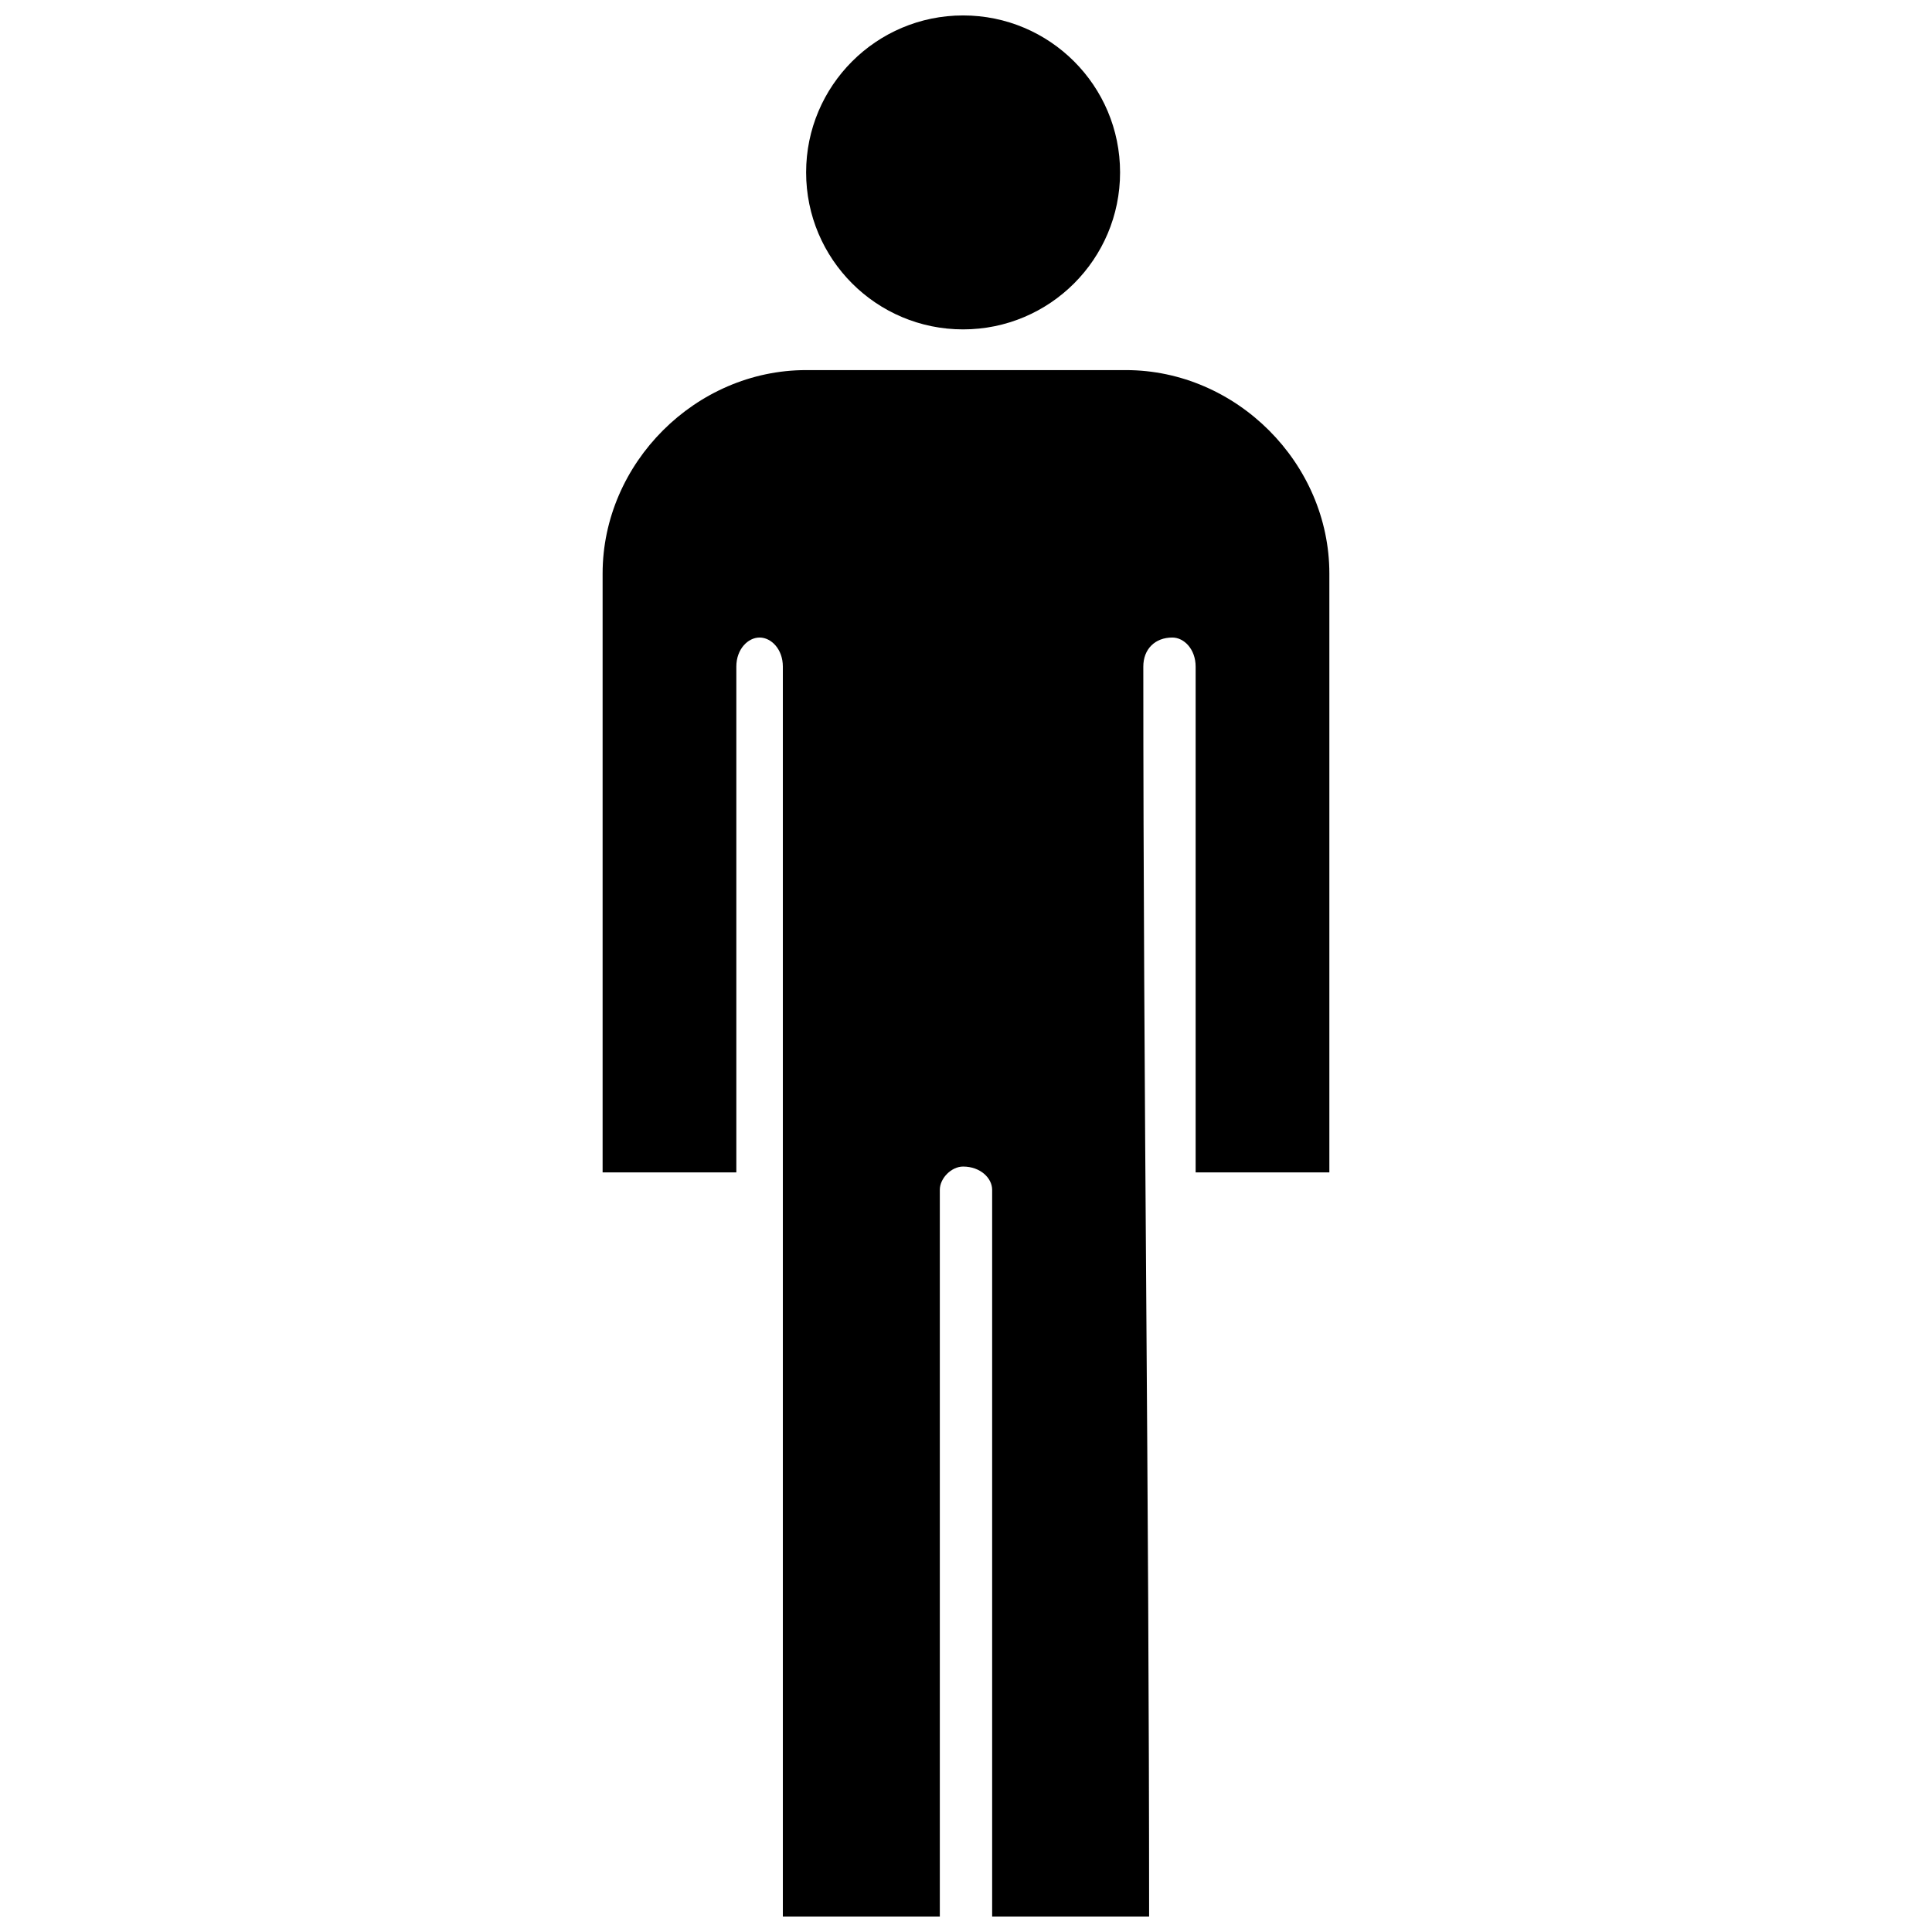 <?xml version="1.0" encoding="UTF-8"?>
<!-- Uploaded to: ICON Repo, www.iconrepo.com, Generator: ICON Repo Mixer Tools -->
<svg width="800px" height="800px" version="1.1" viewBox="144 144 512 512" xmlns="http://www.w3.org/2000/svg">
 <defs>
  <clipPath id="b">
   <path d="m357 148.09h84v83.906h-84z"/>
  </clipPath>
  <clipPath id="a">
   <path d="m303 242h194v409.9h-194z"/>
  </clipPath>
 </defs>
 <g>
  <g clip-path="url(#b)">
   <path d="m440.83 189.69c0 22.977-18.625 41.602-41.602 41.602-22.973 0-41.598-18.625-41.598-41.602 0-22.973 18.625-41.598 41.598-41.598 22.977 0 41.602 18.625 41.602 41.598" fill-rule="evenodd"/>
  </g>
  <g clip-path="url(#a)">
   <path d="m357.63 242.08h84.738c29.273 0 53.926 24.652 53.926 53.926v158.69h-35.438v-134.04c0-4.621-3.082-7.703-6.164-7.703-4.621 0-7.703 3.082-7.703 7.703 0 110.93 1.539 220.32 1.539 331.25h-41.598v-192.59c0-3.082-3.082-6.164-7.703-6.164-3.082 0-6.164 3.082-6.164 6.164v192.59h-41.598v-331.25c0-4.621-3.082-7.703-6.164-7.703s-6.164 3.082-6.164 7.703v134.04h-35.438v-158.69c0-29.273 24.652-53.926 53.926-53.926z" fill-rule="evenodd"/>
  </g>
 </g>
</svg>